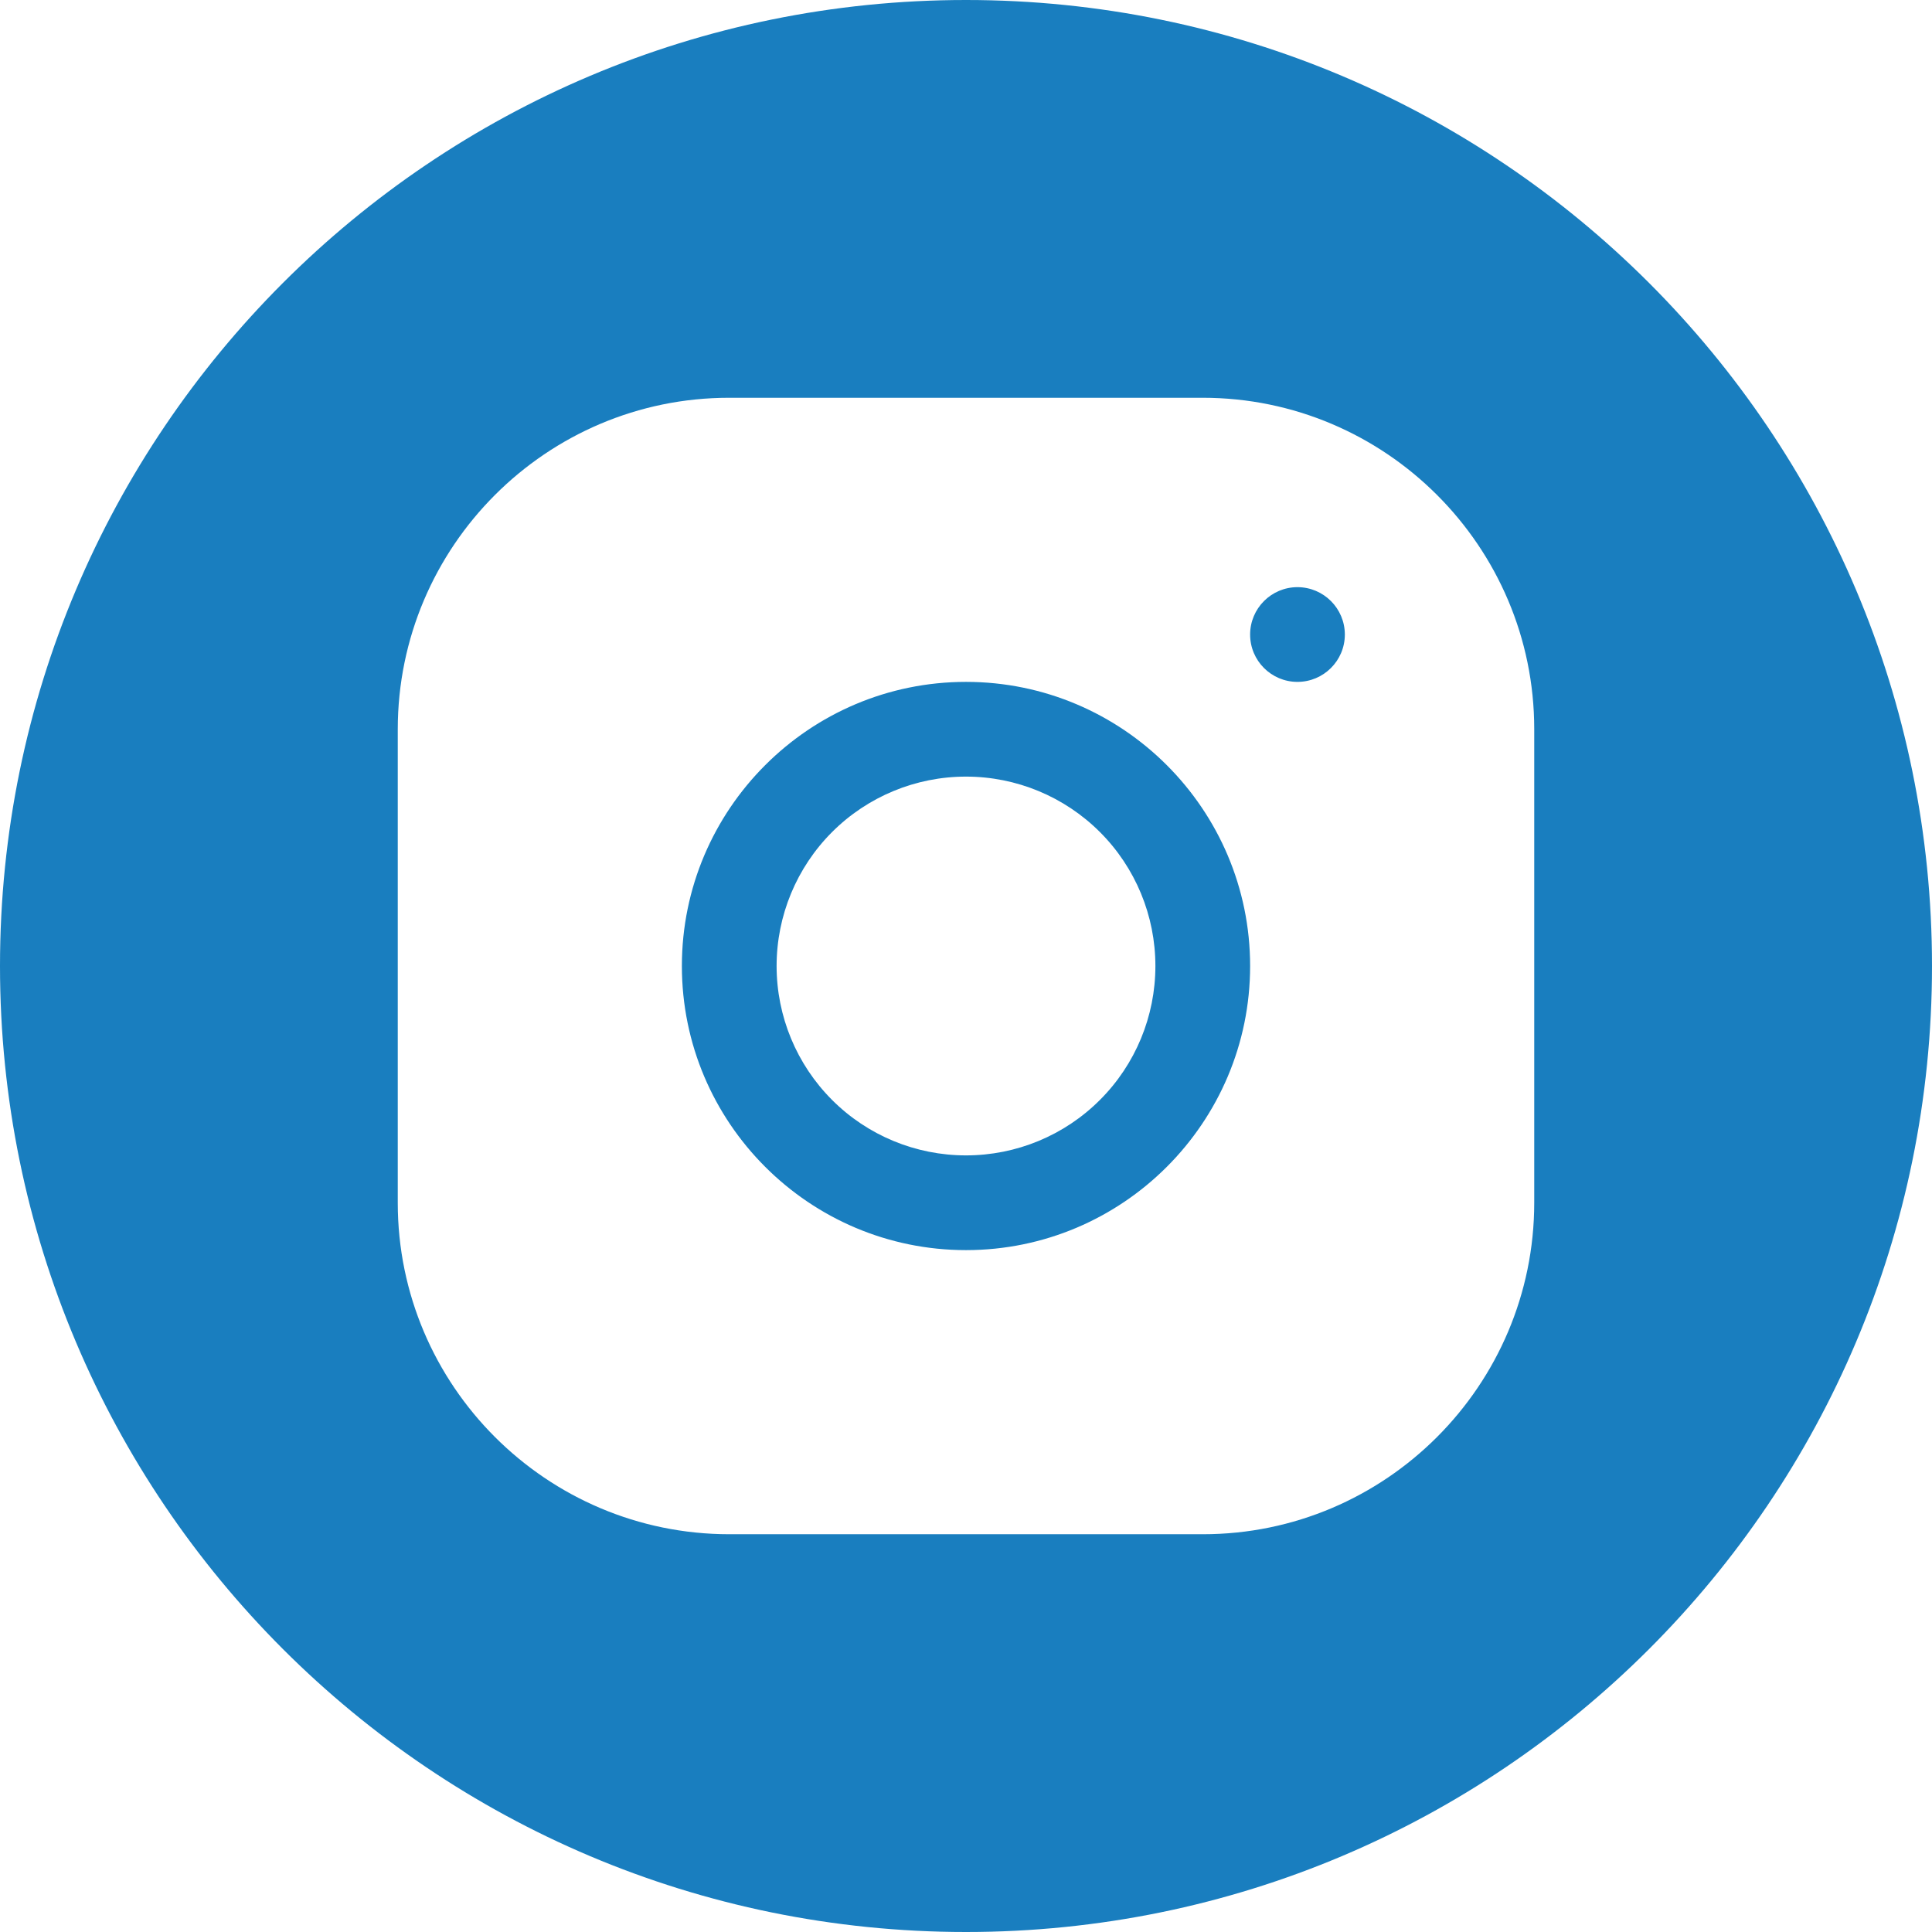 <svg width="34" height="34" viewBox="0 0 34 34" fill="none" xmlns="http://www.w3.org/2000/svg">
<g clip-path="url(#clip0_745_512)">
<path d="M17 0C26.389 0 34 7.611 34 17C34 26.389 26.389 34 17 34C7.611 34 0 26.389 0 17C0 7.611 7.611 0 17 0ZM12.832 7C9.616 7 7 9.618 7 12.835V21.168C7 24.384 9.618 27 12.835 27H21.168C24.384 27 27 24.382 27 21.165V12.832C27 9.616 24.382 7 21.165 7H12.832ZM17 12C19.758 12 22 14.242 22 17C22 19.758 19.758 22 17 22C14.242 22 12 19.758 12 17C12 14.242 14.242 12 17 12ZM17 13.667C16.116 13.667 15.268 14.018 14.643 14.643C14.018 15.268 13.667 16.116 13.667 17C13.667 17.884 14.018 18.732 14.643 19.357C15.268 19.983 16.116 20.333 17 20.333C17.884 20.333 18.732 19.983 19.357 19.357C19.983 18.732 20.333 17.884 20.333 17C20.333 16.116 19.983 15.268 19.357 14.643C18.732 14.018 17.884 13.667 17 13.667ZM22.833 10.333C23.293 10.333 23.667 10.707 23.667 11.167C23.667 11.627 23.293 12 22.833 12C22.373 12 22 11.627 22 11.167C22 10.707 22.373 10.333 22.833 10.333Z" fill="#197EBF"/>
</g>
<defs>
<clipPath id="clip0_745_512">
<rect width="34" height="34" fill="white"/>
</clipPath>
</defs>
</svg>
